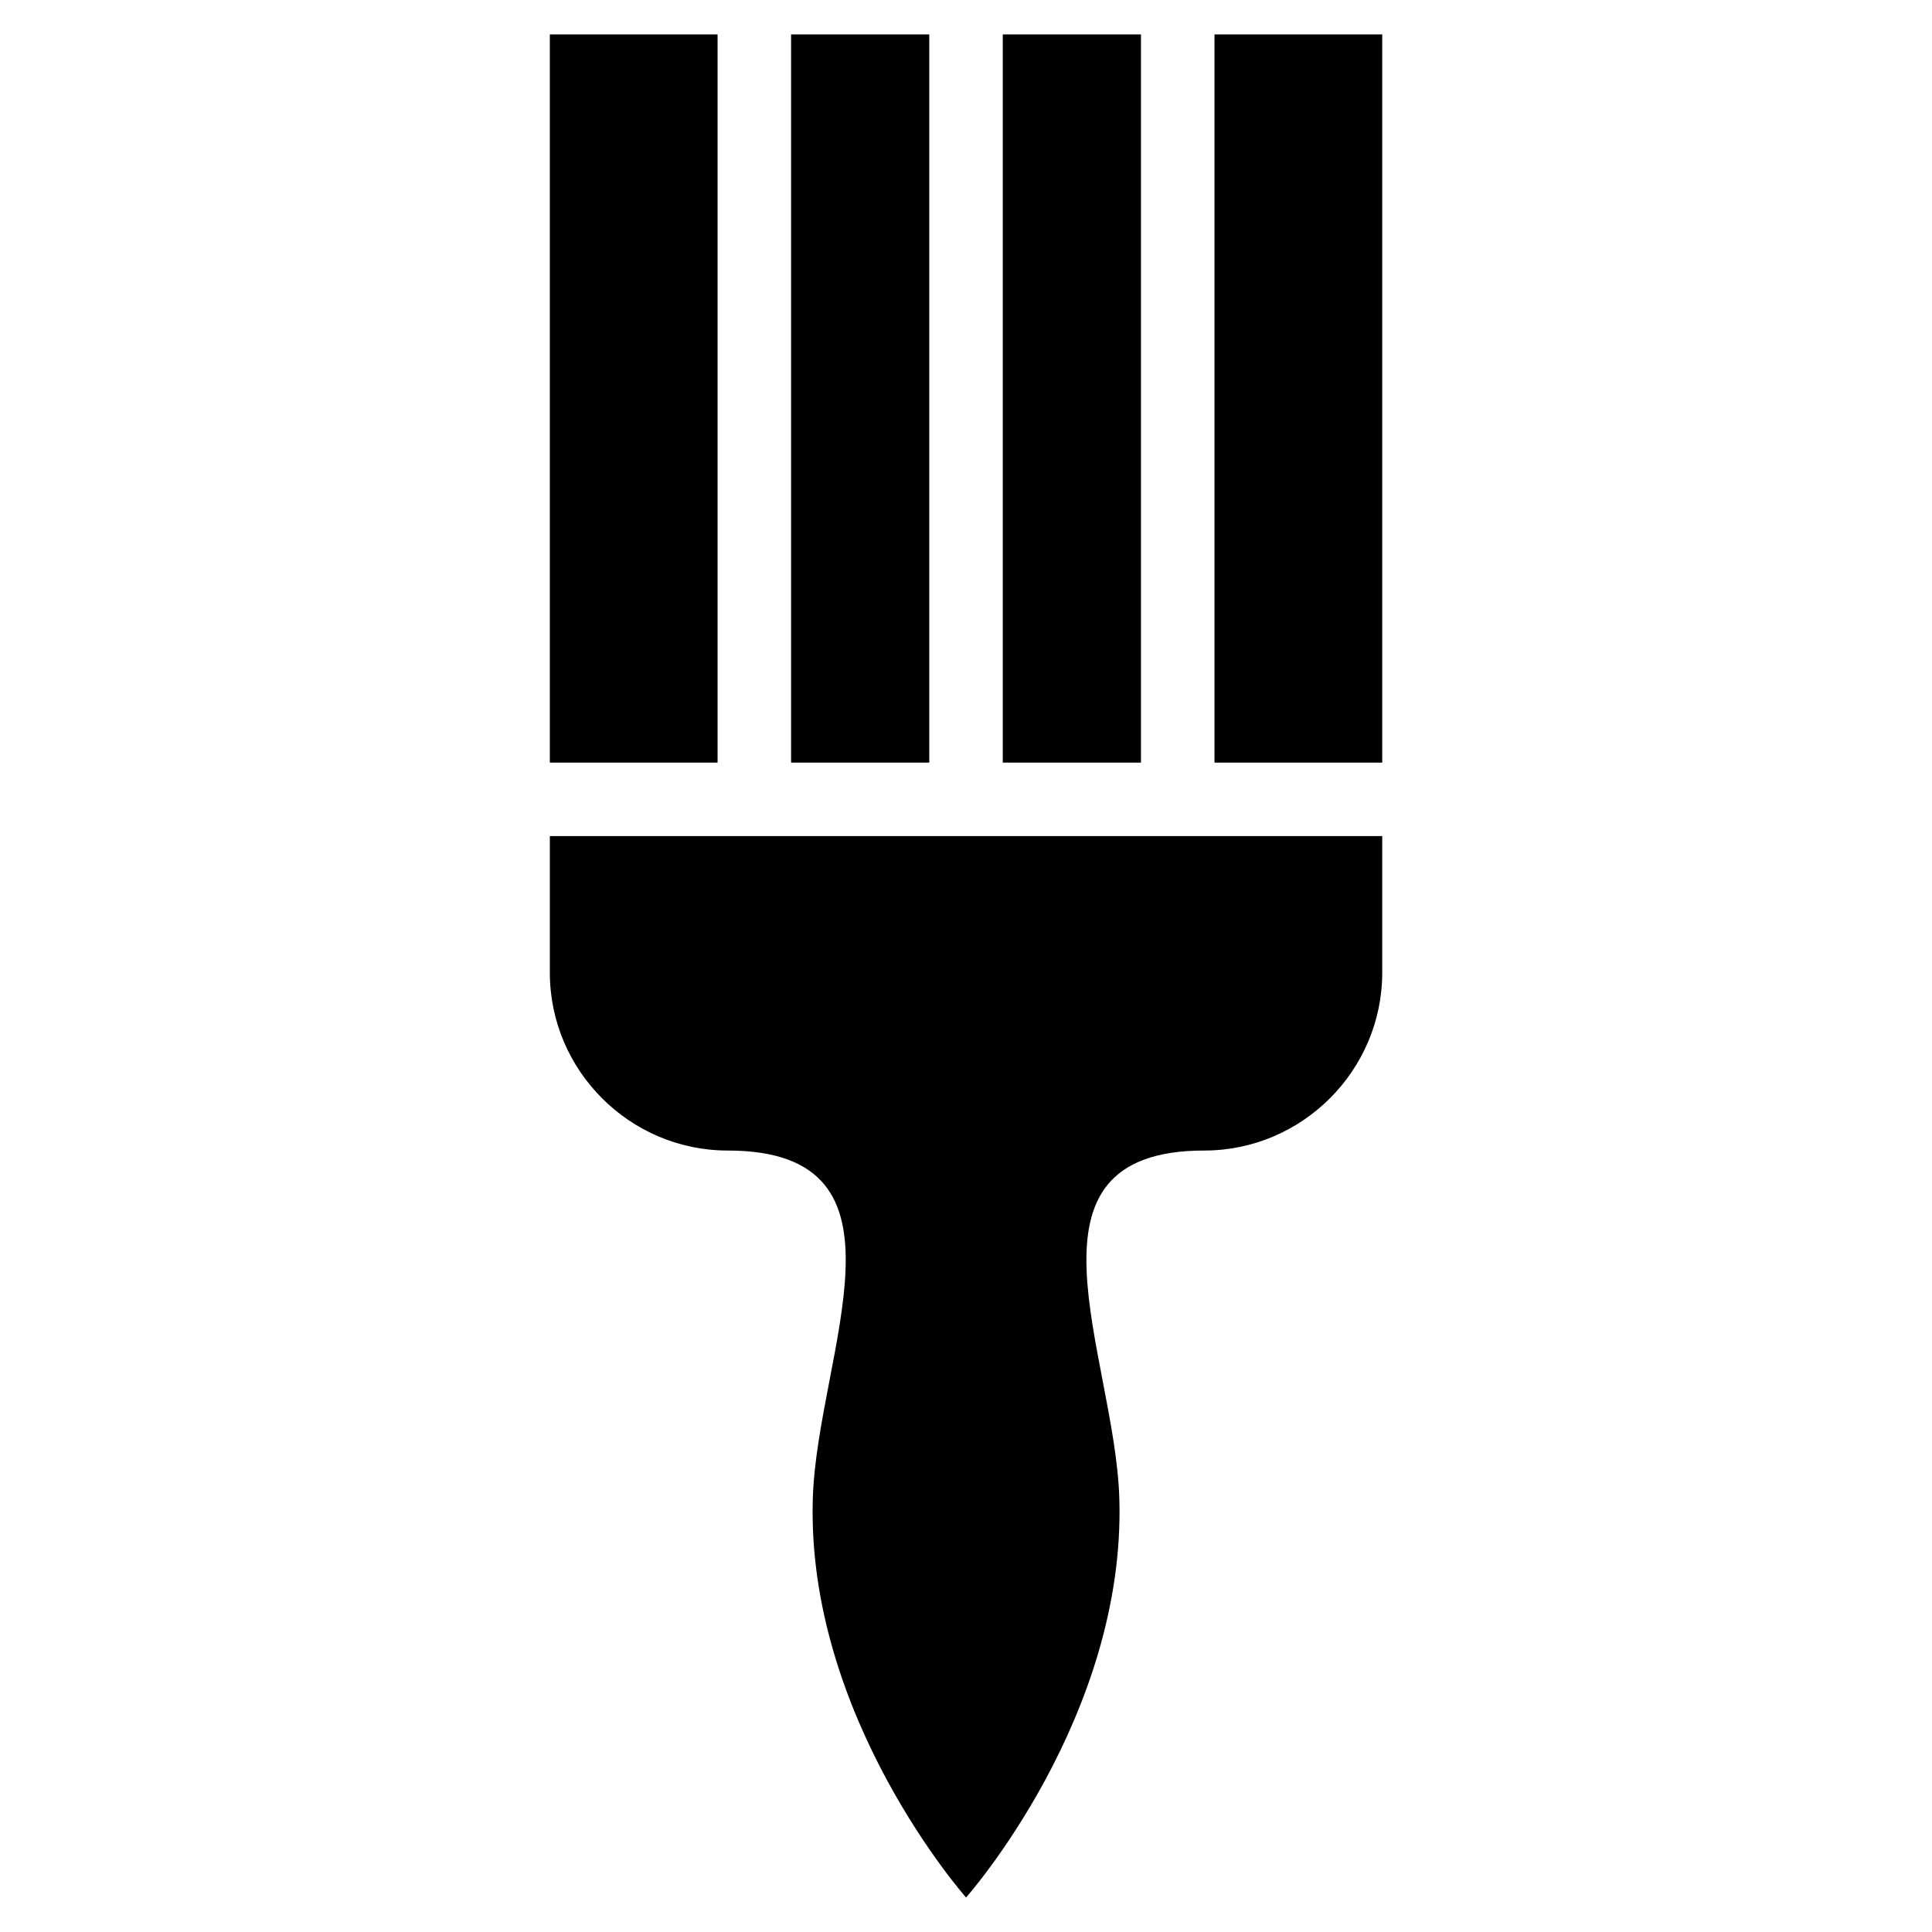 <?xml version="1.0" encoding="UTF-8"?>
<!-- Uploaded to: ICON Repo, www.iconrepo.com, Generator: ICON Repo Mixer Tools -->
<svg fill="#000000" width="800px" height="800px" version="1.1" viewBox="144 144 512 512" xmlns="http://www.w3.org/2000/svg">
 <path d="m289.71 153.12h44.453v192.98h-44.453zm63.934 0h36.621v192.98h-36.621zm56.105 0h36.621v192.98h-36.621zm56.105 0h44.453v192.98h-44.453zm44.453 212.46v36.152c0 25.953-21.219 47.172-47.172 47.172-51.918 0-23.699 54.051-22.504 92.121 1.828 58.008-40.613 105.83-40.613 105.83s-42.426-47.809-40.613-105.83c1.195-38.148 29.441-92.121-22.566-92.121-25.922 0-47.125-21.207-47.125-47.125v-36.215h220.58z" fill-rule="evenodd"/>
</svg>
